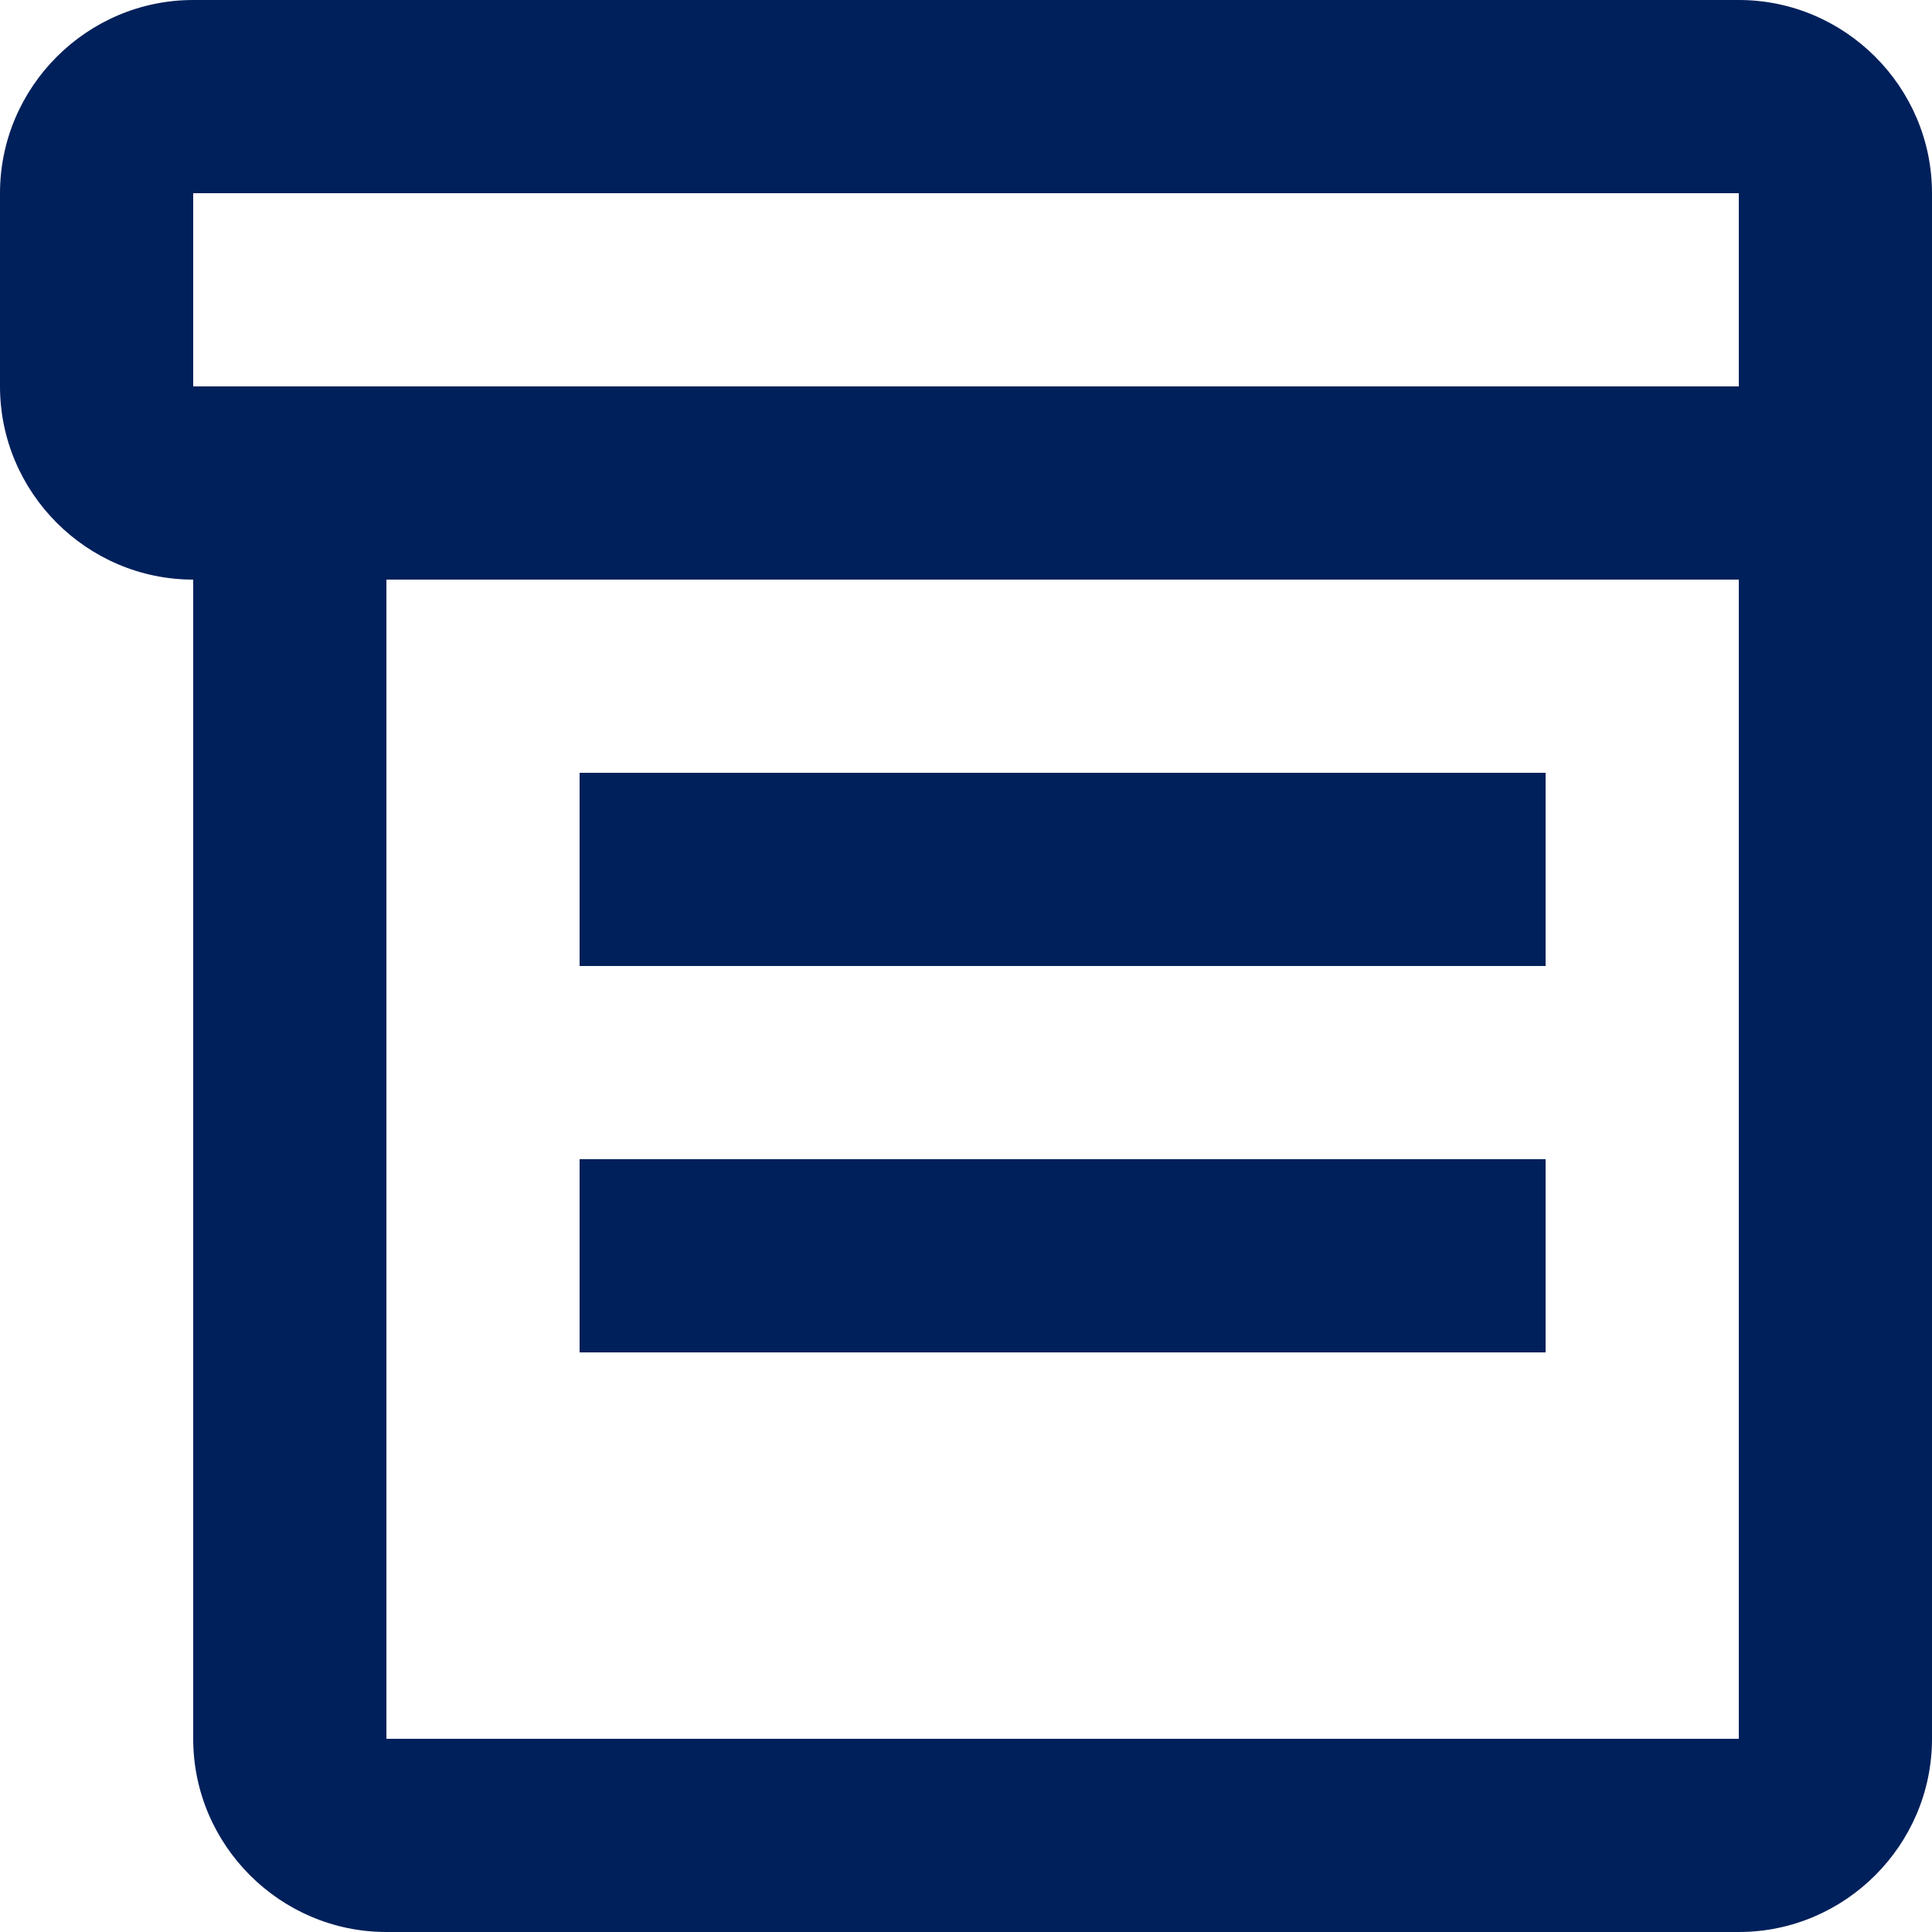 <?xml version="1.0" encoding="UTF-8"?>
<svg xmlns="http://www.w3.org/2000/svg" xmlns:xlink="http://www.w3.org/1999/xlink" version="1.1" id="Layer_1" x="0px" y="0px" width="30px" height="30px" viewBox="-3 -3 30 30" xml:space="preserve">
<g id="icon-dropdown">
	<path fill="#00205B" d="M27,0v3v3v18c0,1.65-1.35,3-3,3H3c-1.65,0-3-1.35-3-3V6c-1.65,0-3-1.351-3-3V0c0-1.649,1.35-3,3-3h24   C25.65-3,27-1.649,27,0z M24,6H3v18h21V6z M24,3V0H0v3H24z M21,9H6v3h15V9z M21,15H6v3h15V15z"></path>
</g>
<title>Dropdown</title>
</svg>
